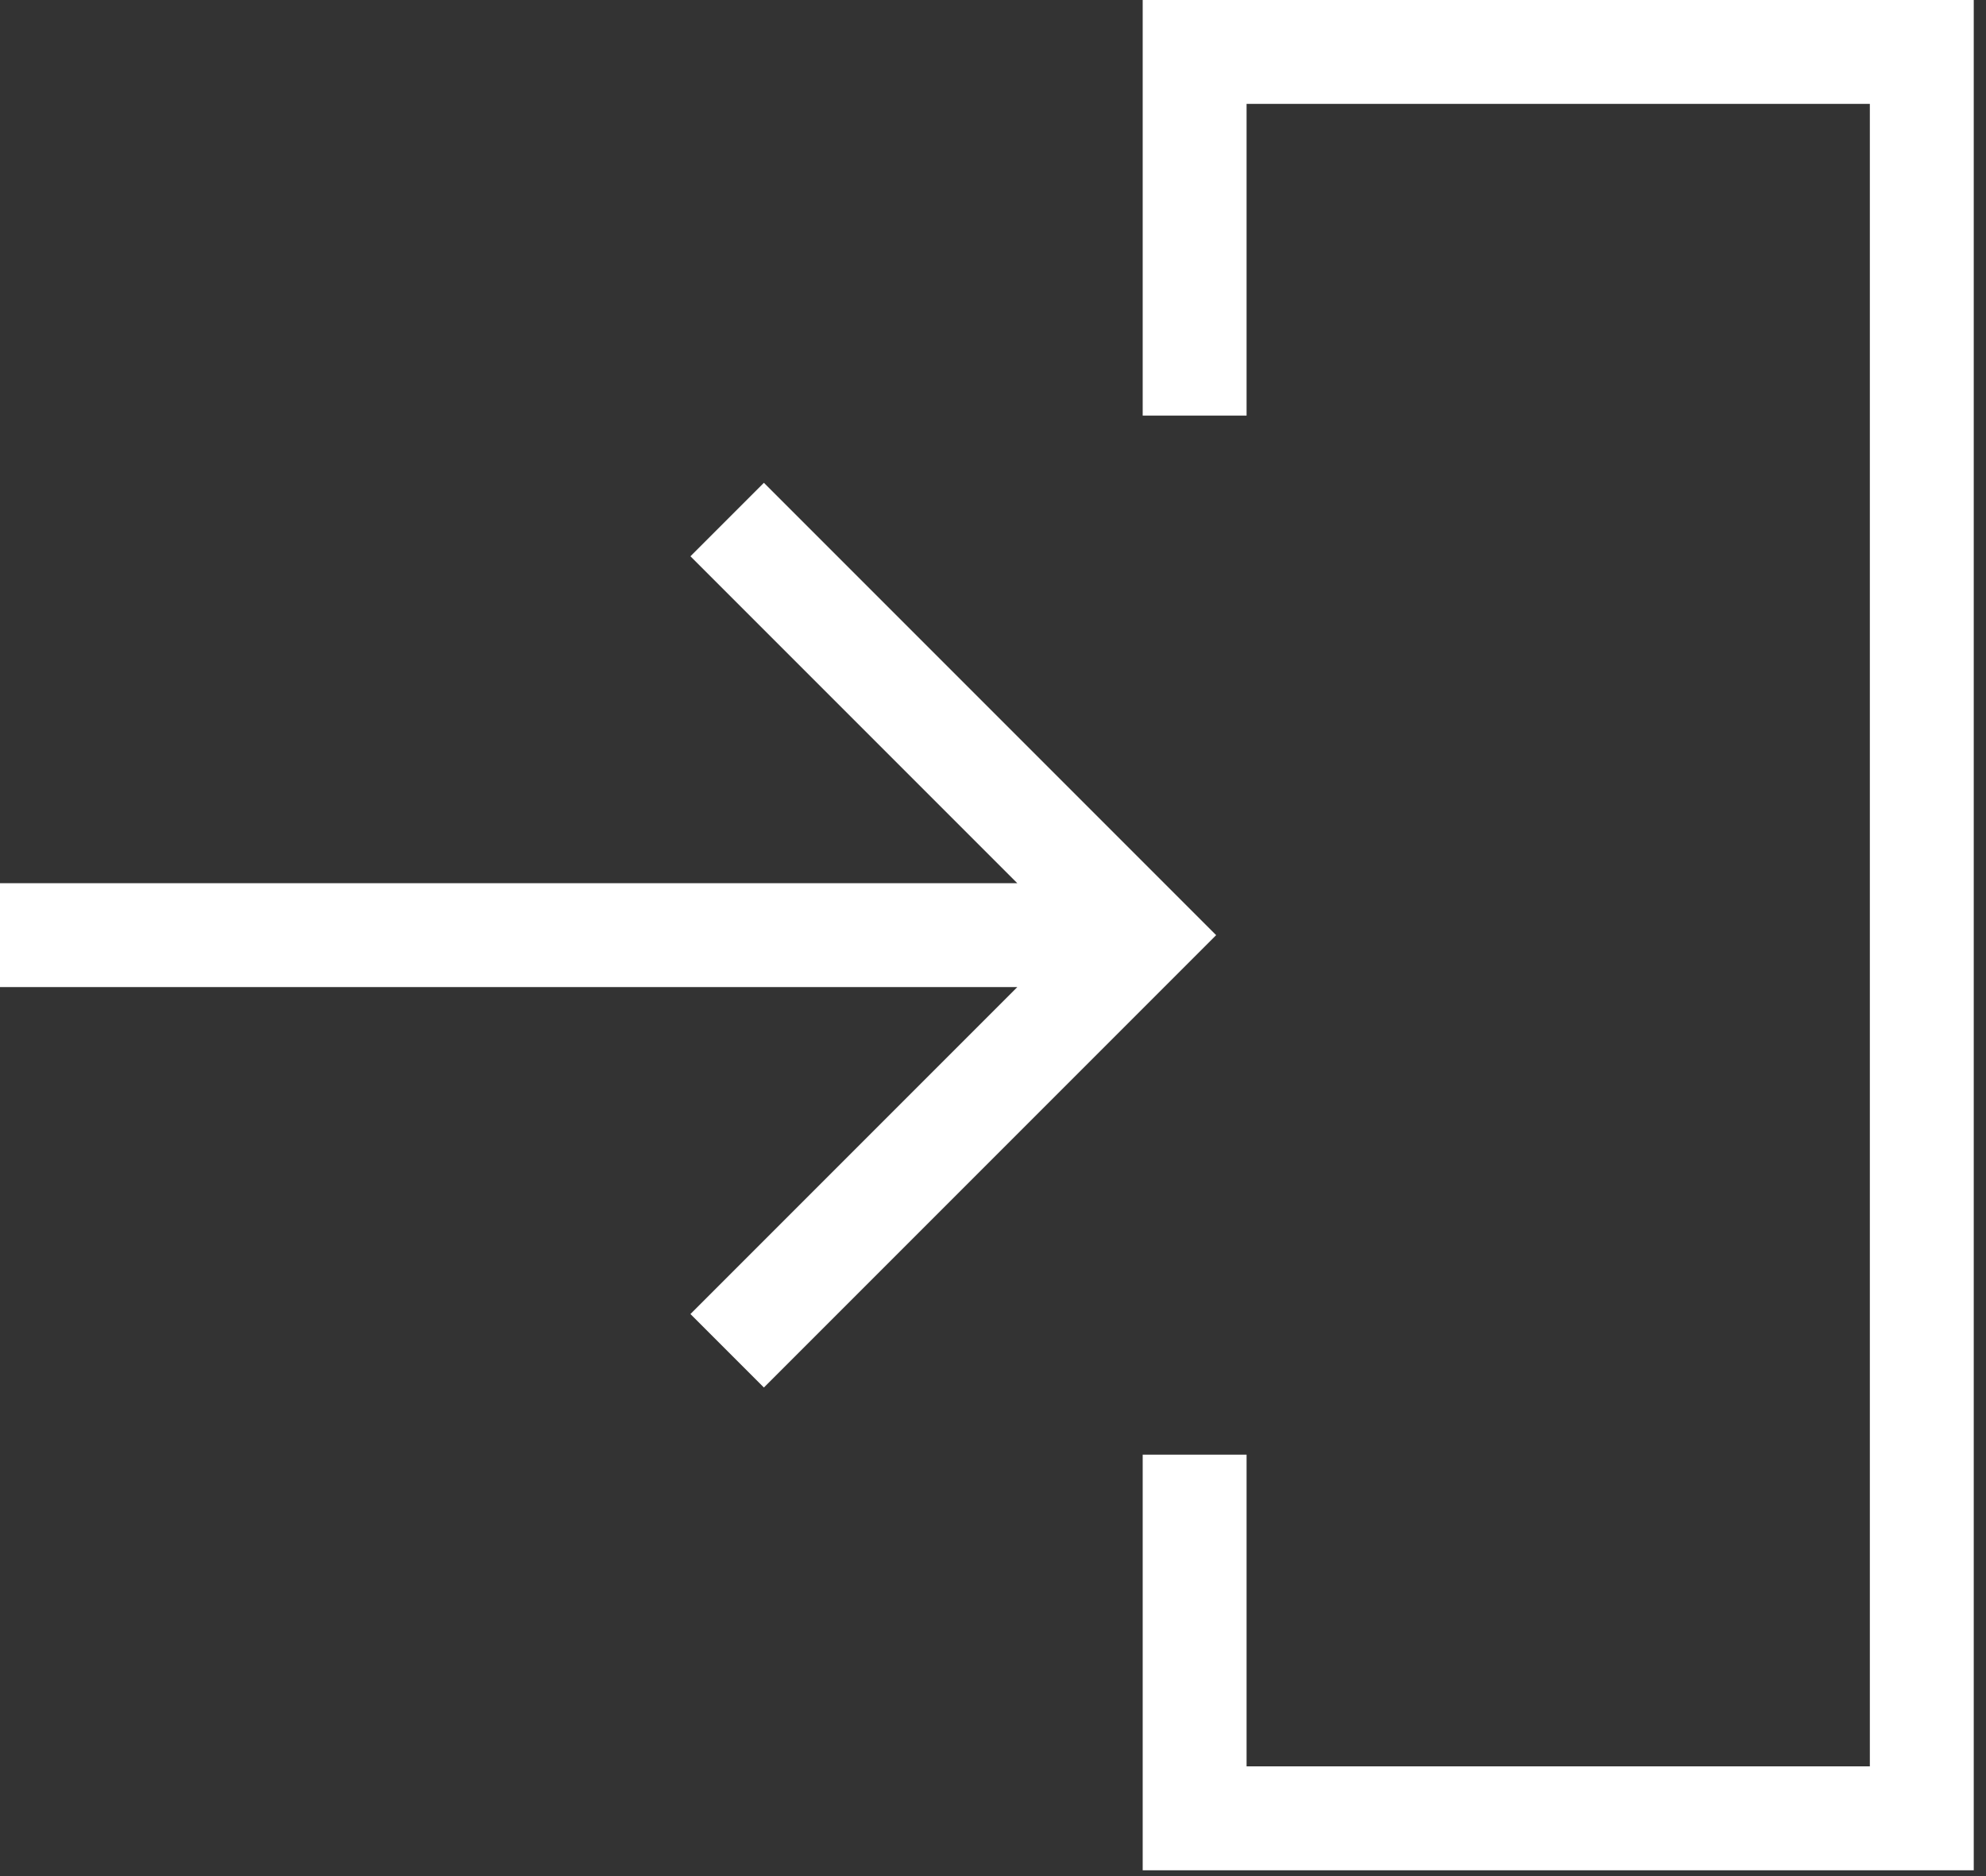 <?xml version="1.0" encoding="UTF-8"?> <svg xmlns="http://www.w3.org/2000/svg" xmlns:xlink="http://www.w3.org/1999/xlink" width="72px" height="68px" viewBox="0 0 72 68" version="1.1"><rect x="0" y="0" width="72" height="68" fill="#333333" stroke="none"/><title>Acceso</title><g id="Evolution-since-19/01" stroke="none" stroke-width="1" fill="none" fill-rule="evenodd"><g id="25-copy" transform="translate(-1063, -981)" fill="#FFFFFF" fill-rule="nonzero"><path d="M1108.193,984.766 L1108.193,996.064 L1104.427,996.064 L1104.427,981 L1134.556,981 L1134.556,1048.789 L1104.427,1048.789 L1104.427,1033.725 L1108.193,1033.725 L1108.193,1045.023 L1130.789,1045.023 L1130.789,984.766 L1108.193,984.766 Z M1099.881,1013.012 L1088.031,1001.162 L1090.694,998.499 L1107.09,1014.895 L1090.694,1031.291 L1088.031,1028.628 L1099.881,1016.778 L1063,1016.778 L1063,1013.012 L1099.881,1013.012 Z" id="Acceso"></path></g></g></svg> 